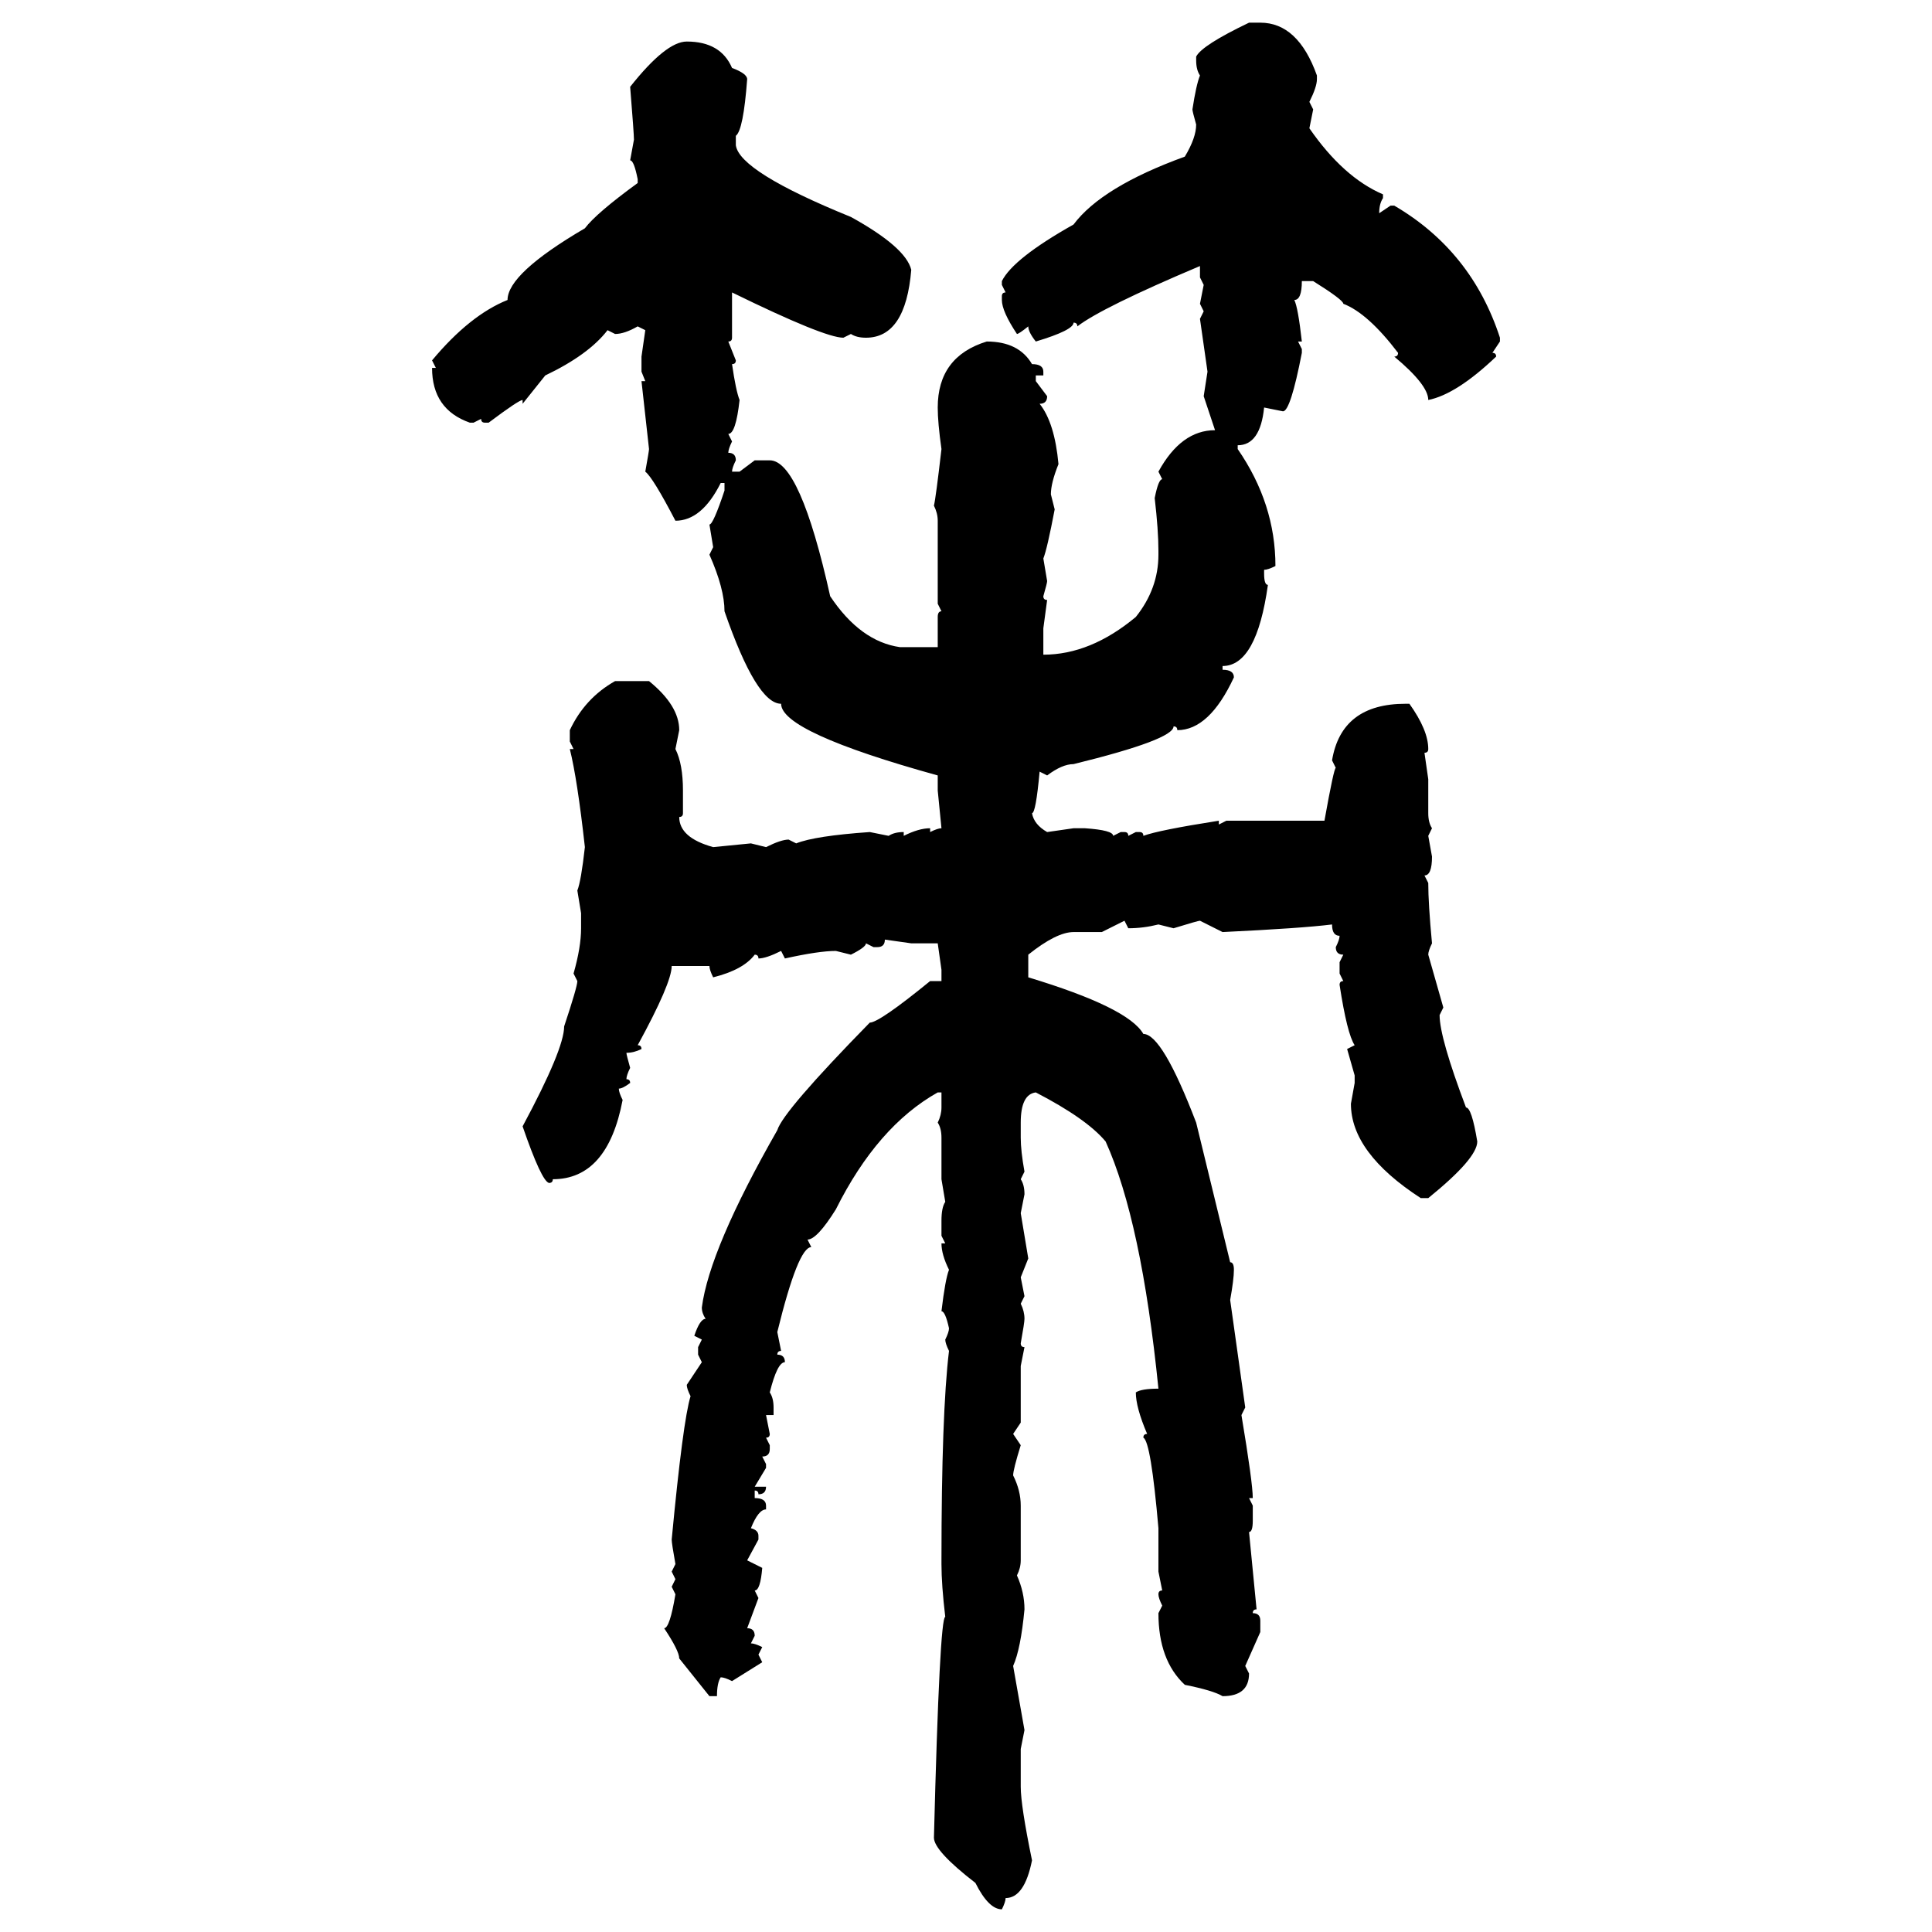 <svg xmlns="http://www.w3.org/2000/svg" xmlns:xlink="http://www.w3.org/1999/xlink" width="300" height="300"><path d="M193.95 3.52L193.95 3.52L195.70 3.52Q201.56 3.52 204.49 11.72L204.49 11.72L204.49 12.30Q204.49 13.48 203.32 15.82L203.32 15.82L203.91 16.99L203.32 19.92Q208.59 27.54 214.75 30.18L214.75 30.18L214.75 30.76Q214.16 31.64 214.16 33.11L214.16 33.11L215.92 31.93L216.50 31.93Q228.52 38.96 232.91 52.44L232.91 52.44L232.91 53.03L231.74 54.79Q232.32 54.79 232.32 55.37L232.32 55.37Q226.17 61.23 221.78 62.11L221.78 62.11Q221.78 59.77 216.50 55.37L216.50 55.37Q217.09 55.37 217.09 54.79L217.09 54.79Q212.40 48.63 208.59 47.17L208.59 47.17Q208.59 46.58 203.91 43.65L203.91 43.65L202.15 43.65Q202.15 46.58 200.98 46.58L200.98 46.58Q201.56 47.75 202.15 53.03L202.15 53.03L201.56 53.03L202.15 54.20L202.15 54.79Q200.39 63.87 199.22 63.87L199.22 63.87L196.29 63.28Q195.70 69.14 192.19 69.14L192.19 69.14L192.19 69.73Q198.05 78.22 198.05 87.89L198.05 87.89Q196.88 88.48 196.29 88.48L196.29 88.48L196.29 89.06Q196.29 90.82 196.88 90.82L196.88 90.82Q195.12 103.42 189.84 103.42L189.84 103.42L189.84 104.00Q191.60 104.00 191.60 105.18L191.60 105.18Q187.79 113.38 182.81 113.38L182.81 113.38Q182.81 112.79 182.23 112.79L182.23 112.79Q182.23 114.84 166.70 118.65L166.70 118.65Q164.94 118.65 162.60 120.41L162.60 120.41L161.43 119.82Q160.84 126.27 160.25 126.27L160.25 126.27Q160.55 128.03 162.60 129.20L162.60 129.20L166.70 128.61L168.46 128.61Q172.85 128.91 172.85 129.79L172.85 129.79L174.02 129.20L174.61 129.20Q175.20 129.20 175.20 129.79L175.20 129.79L176.37 129.20L176.95 129.20Q177.54 129.20 177.54 129.79L177.54 129.79Q179.88 128.91 189.26 127.44L189.26 127.44L189.26 128.03L190.43 127.44L205.66 127.44Q207.13 119.24 207.42 119.24L207.42 119.24L206.84 118.07Q208.30 109.28 218.26 109.28L218.26 109.28L218.85 109.28Q221.78 113.38 221.78 116.31L221.78 116.31Q221.78 116.89 221.19 116.89L221.19 116.89L221.78 121.00L221.78 126.27Q221.78 127.73 222.36 128.61L222.36 128.61L221.78 129.79L222.36 133.01Q222.36 135.94 221.19 135.94L221.19 135.94L221.78 137.11Q221.78 140.33 222.36 146.48L222.36 146.48Q221.78 147.66 221.78 148.24L221.78 148.24L224.12 156.45L223.54 157.62Q223.54 161.13 227.64 171.97L227.64 171.97Q228.52 171.97 229.39 177.25L229.39 177.25Q229.39 179.88 221.78 186.04L221.78 186.04L220.61 186.04Q209.77 179.00 209.77 171.39L209.77 171.39L210.35 168.16L210.35 166.99L209.18 162.89L210.35 162.30Q209.18 160.55 208.01 152.93L208.01 152.93Q208.01 152.34 208.59 152.34L208.59 152.34L208.01 151.17L208.01 149.41L208.59 148.24Q207.42 148.24 207.42 147.07L207.42 147.07Q208.01 145.90 208.01 145.31L208.01 145.31Q206.84 145.31 206.84 143.55L206.84 143.55Q202.15 144.14 189.84 144.73L189.84 144.73L186.33 142.97Q186.04 142.97 182.23 144.14L182.23 144.14L179.88 143.55Q177.54 144.14 175.20 144.14L175.20 144.14L174.61 142.97L171.09 144.73L166.70 144.73Q164.06 144.73 159.67 148.24L159.67 148.24L159.67 151.76Q175.20 156.45 177.54 160.55L177.54 160.55Q180.47 160.55 185.74 174.32L185.74 174.32L191.02 196.00Q191.60 196.00 191.60 197.17L191.60 197.17Q191.60 198.63 191.02 201.86L191.02 201.86L193.36 218.55L192.77 219.73Q194.53 230.27 194.53 232.62L194.53 232.62L193.95 232.62L194.53 233.79L194.53 236.13Q194.53 237.89 193.95 237.89L193.95 237.89L195.12 249.90Q194.53 249.90 194.53 250.49L194.53 250.49Q195.70 250.49 195.70 251.66L195.70 251.66L195.70 253.42L193.36 258.69L193.95 259.86Q193.95 263.38 189.84 263.38L189.84 263.38Q188.38 262.50 183.98 261.62L183.98 261.62Q179.88 257.81 179.88 250.49L179.88 250.49L180.47 249.32Q179.88 248.14 179.88 247.56L179.88 247.56Q179.88 246.97 180.47 246.97L180.47 246.97L179.88 244.04L179.88 237.30Q178.71 223.83 177.54 223.24L177.54 223.24Q177.54 222.66 178.13 222.66L178.13 222.66Q176.37 218.55 176.37 216.21L176.37 216.21Q177.25 215.63 179.88 215.63L179.88 215.63Q177.25 189.55 171.68 177.25L171.68 177.25Q168.75 173.73 160.84 169.63L160.84 169.63Q158.50 169.92 158.50 174.32L158.50 174.32L158.50 176.66Q158.50 178.71 159.08 181.93L159.08 181.93L158.50 183.11Q159.08 183.98 159.08 185.45L159.08 185.45L158.50 188.38L159.67 195.41L158.50 198.34L159.08 201.27L158.50 202.44Q159.08 203.61 159.08 204.79L159.08 204.79Q159.08 205.37 158.50 208.59L158.50 208.59Q158.50 209.18 159.08 209.18L159.08 209.18L158.50 212.11L158.50 220.90L157.32 222.66L158.50 224.41Q157.32 228.22 157.32 229.10L157.32 229.10Q158.50 231.45 158.50 233.79L158.50 233.79L158.50 242.29Q158.50 243.46 157.91 244.63L157.91 244.63Q159.08 247.27 159.08 249.90L159.08 249.90Q158.50 256.05 157.32 258.69L157.32 258.69L159.08 268.65L158.50 271.58L158.50 277.44Q158.50 280.37 160.25 288.87L160.25 288.87Q159.08 294.73 156.15 294.73L156.15 294.73Q156.15 295.31 155.57 296.48L155.57 296.48Q153.52 296.48 151.46 292.38L151.46 292.38Q145.02 287.40 145.02 285.35L145.02 285.35Q145.90 251.07 146.78 251.07L146.78 251.07Q146.19 246.09 146.19 242.87L146.19 242.87L146.19 242.29Q146.19 219.43 147.36 209.77L147.36 209.77Q146.78 208.59 146.78 208.01L146.78 208.01Q147.36 206.84 147.36 206.25L147.36 206.25Q146.78 203.61 146.19 203.61L146.19 203.61Q146.78 198.63 147.36 197.17L147.36 197.17Q146.19 194.82 146.19 193.07L146.19 193.07L146.78 193.07L146.19 191.89L146.19 189.55Q146.19 187.50 146.78 186.62L146.78 186.62L146.19 183.11L146.19 176.66Q146.19 175.20 145.61 174.32L145.61 174.32Q146.19 173.14 146.19 171.97L146.19 171.97L146.19 169.63L145.61 169.63Q136.23 174.90 129.79 187.79L129.79 187.79Q126.86 192.48 125.39 192.48L125.39 192.48L125.98 193.65Q123.93 193.65 120.70 206.84L120.70 206.84L121.29 209.77Q120.70 209.77 120.70 210.35L120.70 210.35Q121.88 210.35 121.88 211.52L121.88 211.52Q120.70 211.52 119.53 216.21L119.53 216.21Q120.12 217.09 120.12 218.55L120.12 218.55L120.12 219.73L118.95 219.73L119.53 222.66Q119.53 223.24 118.95 223.24L118.95 223.24L119.53 224.41L119.53 225Q119.53 226.17 118.36 226.17L118.36 226.17L118.95 227.34L118.95 227.93L117.19 230.86L118.95 230.86Q118.95 232.03 117.77 232.03L117.77 232.03Q117.77 231.45 117.19 231.45L117.19 231.45L117.19 232.62Q118.95 232.62 118.95 233.79L118.95 233.79L118.95 234.38Q117.77 234.38 116.60 237.30L116.60 237.30Q117.77 237.60 117.77 238.48L117.77 238.48L117.77 239.06L116.02 242.29L118.36 243.46Q118.07 246.97 117.19 246.97L117.19 246.97L117.77 248.14L116.02 252.83Q117.19 252.83 117.19 254.00L117.19 254.00L116.60 255.18Q117.19 255.18 118.36 255.76L118.36 255.76L117.77 256.93L118.36 258.11L113.67 261.04Q112.50 260.45 111.91 260.45L111.91 260.45Q111.33 261.33 111.33 263.38L111.33 263.38L110.16 263.38L105.47 257.52Q105.47 256.35 103.13 252.83L103.13 252.83Q104.00 252.83 104.88 247.56L104.88 247.56L104.30 246.39L104.88 245.21L104.30 244.04L104.88 242.87Q104.30 239.65 104.30 239.06L104.30 239.06Q106.05 220.61 107.23 216.80L107.23 216.80Q106.64 215.63 106.64 215.04L106.64 215.04L108.98 211.52L108.40 210.35L108.40 209.18L108.98 208.01L107.81 207.42Q108.69 204.79 109.57 204.79L109.57 204.79Q108.98 203.91 108.98 203.03L108.98 203.03Q110.16 193.95 120.70 175.49L120.70 175.49Q121.58 172.56 135.06 158.79L135.06 158.79Q136.52 158.79 144.43 152.34L144.43 152.34L146.19 152.34L146.19 150.59L145.61 146.48L141.50 146.48L137.40 145.90Q137.40 147.07 136.23 147.07L136.23 147.07L135.64 147.07L134.47 146.48Q134.47 147.07 132.13 148.24L132.13 148.24L129.79 147.66Q127.15 147.66 121.88 148.83L121.88 148.83L121.29 147.66Q118.95 148.83 117.77 148.83L117.77 148.83Q117.77 148.24 117.19 148.24L117.19 148.24Q115.43 150.59 110.74 151.76L110.74 151.76Q110.16 150.59 110.16 150L110.16 150L104.30 150Q104.30 152.64 99.02 162.30L99.02 162.30Q99.61 162.30 99.61 162.89L99.61 162.89Q98.44 163.48 97.27 163.48L97.27 163.48Q97.27 163.77 97.85 165.82L97.85 165.82Q97.27 166.99 97.27 167.58L97.27 167.58Q97.85 167.58 97.85 168.16L97.85 168.16Q96.68 169.04 96.09 169.04L96.09 169.04Q96.09 169.63 96.68 170.80L96.68 170.80Q94.34 183.11 85.84 183.11L85.84 183.11Q85.84 183.69 85.25 183.69L85.25 183.69Q84.08 183.40 81.15 174.90L81.15 174.90Q87.60 162.89 87.60 159.38L87.60 159.38Q89.65 153.22 89.65 152.34L89.65 152.34L89.06 151.17Q90.23 147.07 90.23 144.14L90.23 144.14L90.23 141.80L89.65 138.28Q90.23 136.82 90.82 131.54L90.82 131.54Q89.65 121.00 88.48 116.31L88.48 116.31L89.06 116.31L88.48 115.14L88.48 113.38Q90.82 108.40 95.51 105.76L95.51 105.76L100.78 105.76Q105.47 109.57 105.47 113.38L105.47 113.38L104.88 116.31Q106.05 118.65 106.05 122.75L106.05 122.75L106.05 126.27Q106.05 126.86 105.47 126.86L105.47 126.86Q105.47 130.08 110.74 131.54L110.74 131.54L116.60 130.96L118.95 131.54Q121.29 130.37 122.46 130.37L122.46 130.37L123.63 130.96Q126.56 129.79 135.06 129.20L135.06 129.20L137.99 129.79Q138.87 129.20 140.33 129.20L140.33 129.20L140.33 129.79Q142.68 128.61 144.43 128.61L144.43 128.61L144.43 129.20Q145.61 128.61 146.19 128.61L146.19 128.61L145.61 122.75L145.61 120.41Q121.29 113.67 121.29 109.28L121.29 109.28Q117.48 109.28 112.50 94.92L112.50 94.92Q112.50 91.41 110.16 86.13L110.16 86.13L110.74 84.96L110.16 81.45Q110.74 81.45 112.50 76.17L112.50 76.17L112.50 75L111.91 75Q108.98 80.86 104.88 80.86L104.88 80.86Q101.37 74.12 100.20 73.24L100.20 73.24Q100.78 70.02 100.78 69.73L100.78 69.73L99.61 59.18L100.20 59.18L99.61 57.71L99.61 55.37L100.20 51.27L99.02 50.68Q96.97 51.86 95.51 51.86L95.51 51.86L94.34 51.27Q91.41 55.08 84.67 58.30L84.67 58.30L81.15 62.70L81.15 62.11Q80.57 62.11 75.88 65.63L75.88 65.63L75.29 65.63Q74.71 65.63 74.71 65.04L74.71 65.04L73.54 65.63L72.95 65.63Q67.09 63.57 67.09 57.13L67.09 57.13L67.68 57.13L67.09 55.96Q72.95 48.93 78.81 46.58L78.81 46.58Q78.81 42.48 90.82 35.45L90.82 35.45Q92.58 33.11 99.02 28.42L99.02 28.42L99.02 27.83Q98.44 24.90 97.85 24.90L97.85 24.90L98.44 21.68Q98.44 20.80 97.85 13.48L97.85 13.48Q103.42 6.45 106.64 6.45L106.64 6.45Q111.91 6.45 113.67 10.55L113.67 10.55Q116.02 11.43 116.02 12.30L116.02 12.30Q115.43 20.21 114.26 21.09L114.26 21.09L114.26 22.56Q114.84 26.66 132.13 33.69L132.13 33.69Q140.63 38.38 141.50 41.89L141.50 41.89Q140.63 52.44 134.47 52.44L134.47 52.44Q133.01 52.44 132.13 51.86L132.13 51.86L130.96 52.44Q128.03 52.44 113.67 45.41L113.67 45.41L113.67 52.44Q113.67 53.03 113.09 53.03L113.09 53.03L114.26 55.96Q114.26 56.54 113.67 56.54L113.67 56.54Q114.26 60.64 114.84 62.11L114.84 62.11Q114.26 67.38 113.09 67.38L113.09 67.38L113.67 68.55Q113.09 69.73 113.09 70.31L113.09 70.31Q114.26 70.31 114.26 71.48L114.26 71.48Q113.67 72.66 113.67 73.24L113.67 73.24L114.84 73.24L117.19 71.48L119.53 71.48Q124.22 71.48 128.91 92.58L128.91 92.58Q133.59 99.61 139.75 100.49L139.75 100.49L145.61 100.49L145.61 95.80Q145.61 94.92 146.19 94.92L146.19 94.92L145.61 93.75L145.61 80.86Q145.61 79.69 145.02 78.52L145.02 78.52Q145.31 77.34 146.19 69.73L146.19 69.73Q145.61 65.63 145.61 63.28L145.61 63.28Q145.61 55.37 153.22 53.03L153.22 53.03Q158.20 53.03 160.25 56.54L160.25 56.54Q162.01 56.54 162.01 57.71L162.01 57.71L162.01 58.30L160.84 58.30L160.84 59.18L162.60 61.52Q162.60 62.70 161.43 62.70L161.43 62.70Q163.77 65.63 164.36 72.07L164.36 72.07Q163.18 75 163.18 76.76L163.18 76.76L163.77 79.10Q162.60 85.25 162.01 86.72L162.01 86.72L162.60 90.23Q162.60 90.53 162.01 92.58L162.01 92.58Q162.01 93.16 162.60 93.16L162.60 93.16L162.01 97.56L162.01 101.66Q169.34 101.66 176.37 95.80L176.37 95.80Q179.88 91.41 179.88 86.13L179.88 86.13L179.88 85.55Q179.88 82.32 179.30 77.34L179.30 77.34Q179.88 74.41 180.47 74.41L180.47 74.41L179.88 73.24Q183.40 66.80 188.67 66.80L188.67 66.80L186.91 61.52L187.50 57.71L186.33 49.51L186.91 48.34L186.33 47.17L186.91 44.24L186.33 43.07L186.33 41.31Q171.09 47.75 167.29 50.68L167.29 50.68Q167.29 50.10 166.70 50.10L166.70 50.10Q166.70 51.27 160.84 53.03L160.84 53.03Q159.67 51.56 159.67 50.68L159.67 50.68Q158.20 51.86 157.91 51.86L157.91 51.86Q155.57 48.34 155.57 46.58L155.57 46.58L155.57 46.00Q155.57 45.41 156.15 45.41L156.15 45.41L155.57 44.24L155.57 43.65Q157.32 40.14 166.70 34.86L166.70 34.86Q171.09 29.00 183.98 24.32L183.98 24.32Q185.74 21.39 185.74 19.34L185.74 19.34Q185.16 17.29 185.16 16.99L185.16 16.99Q185.74 13.18 186.33 11.72L186.33 11.72Q185.74 10.84 185.74 9.38L185.74 9.38L185.74 8.79Q186.62 7.03 193.95 3.52Z"/></svg>